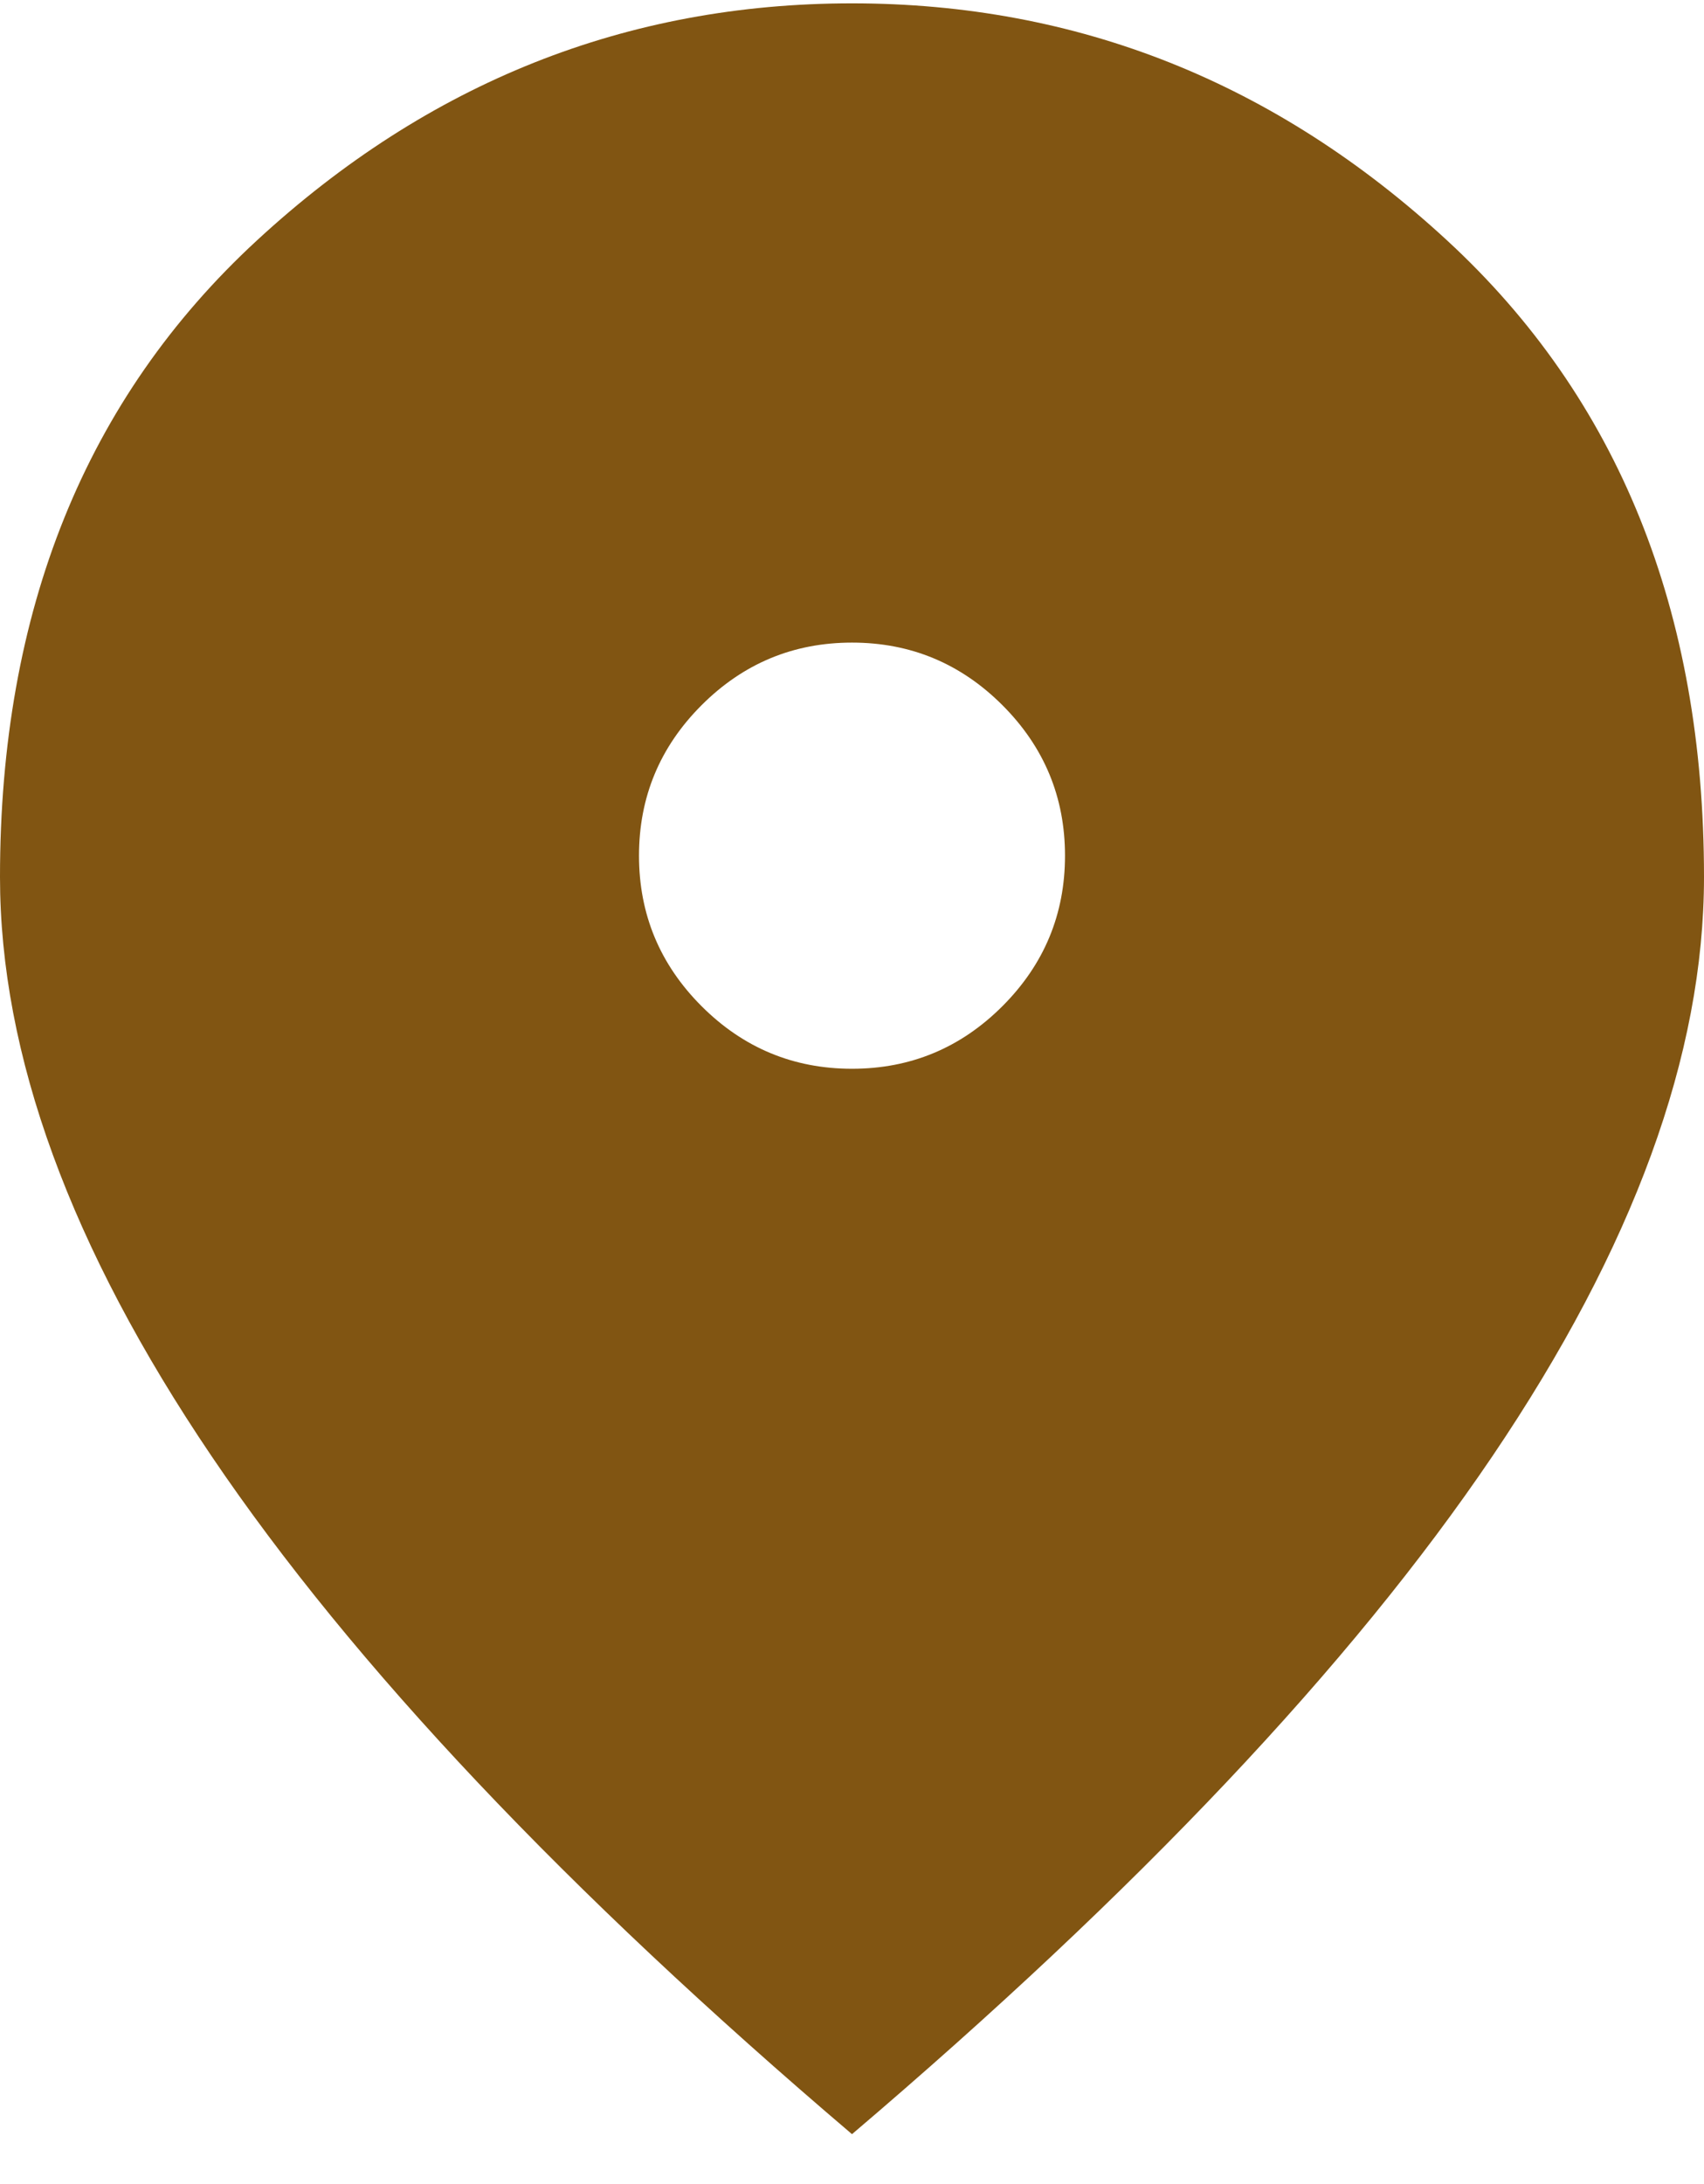 <svg width="32" height="41" viewBox="0 0 32 41" fill="none" xmlns="http://www.w3.org/2000/svg">
<path d="M16 20.063C17.1 20.063 18.042 19.671 18.825 18.888C19.608 18.105 20 17.163 20 16.063C20 14.963 19.608 14.021 18.825 13.238C18.042 12.455 17.1 12.063 16 12.063C14.9 12.063 13.958 12.455 13.175 13.238C12.392 14.021 12 14.963 12 16.063C12 17.163 12.392 18.105 13.175 18.888C13.958 19.671 14.9 20.063 16 20.063ZM16 40.063C10.633 35.496 6.625 31.255 3.975 27.338C1.325 23.421 0 19.796 0 16.463C0 11.463 1.608 7.48 4.825 4.513C8.042 1.546 11.767 0.063 16 0.063C20.233 0.063 23.958 1.546 27.175 4.513C30.392 7.48 32 11.463 32 16.463C32 19.796 30.675 23.421 28.025 27.338C25.375 31.255 21.367 35.496 16 40.063Z" fill="#815512"/>
</svg>
